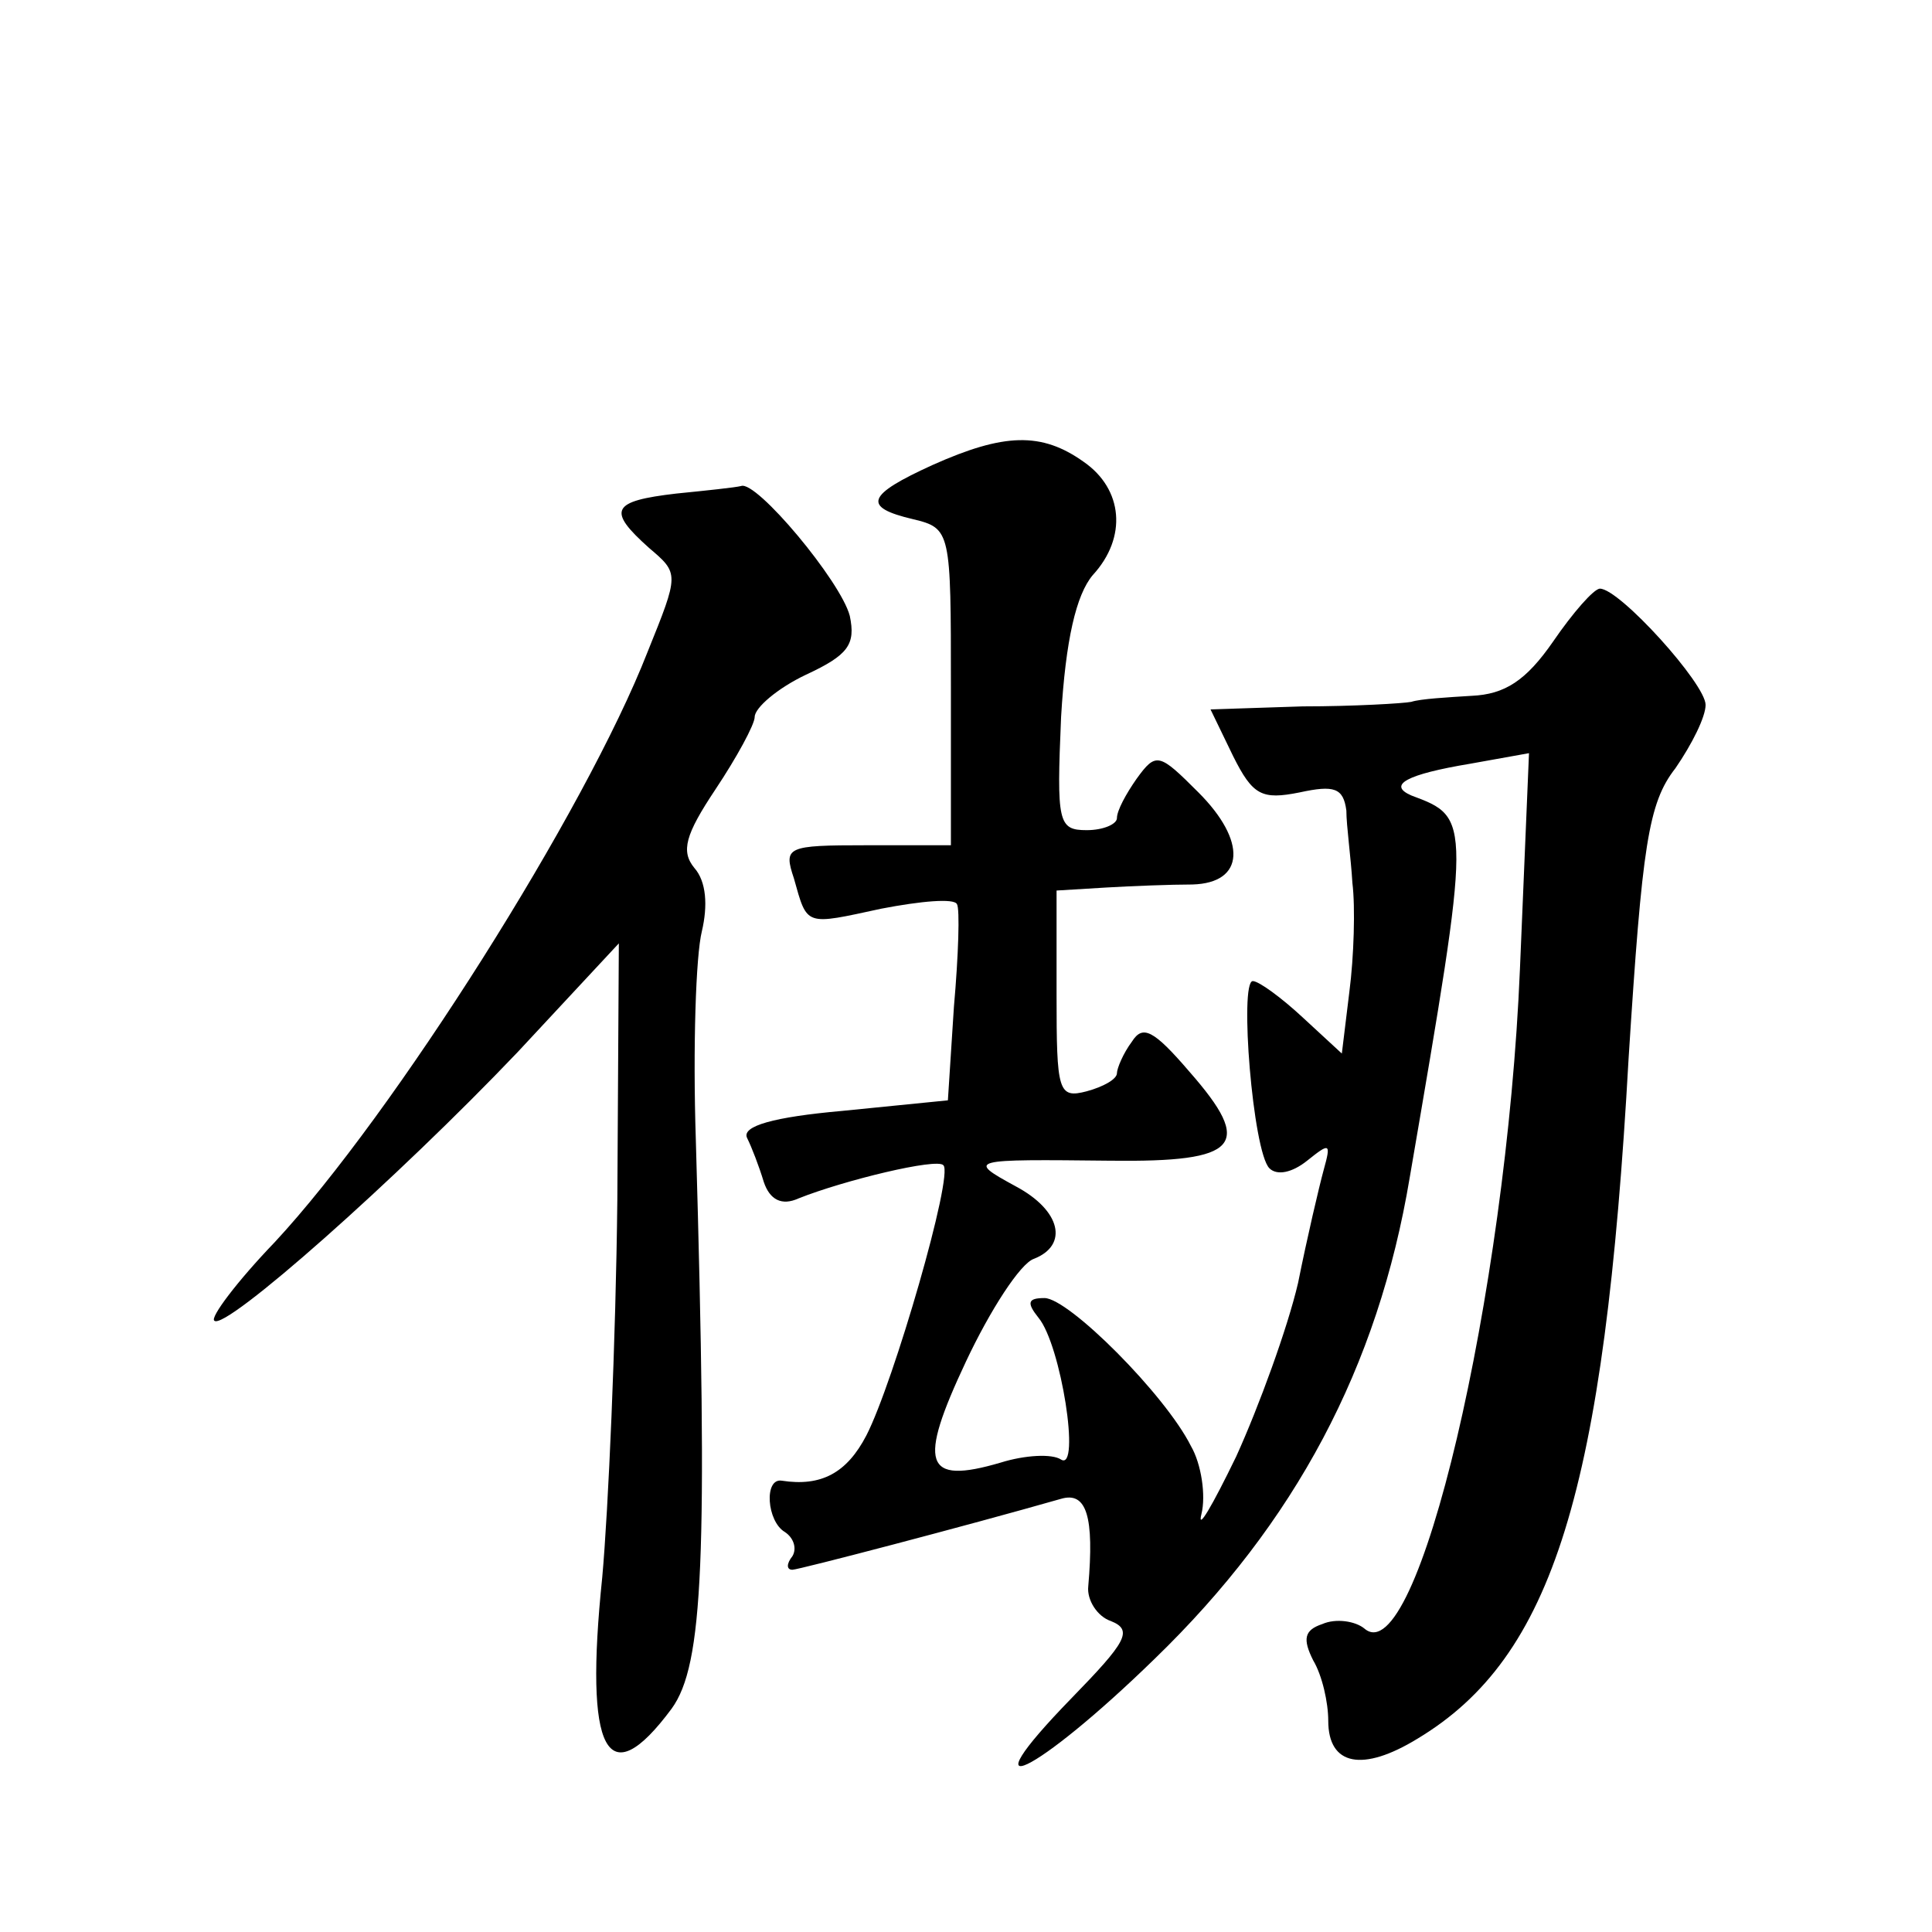 <?xml version="1.0" standalone="no"?>
<!DOCTYPE svg PUBLIC "-//W3C//DTD SVG 20010904//EN"
 "http://www.w3.org/TR/2001/REC-SVG-20010904/DTD/svg10.dtd">
<svg version="1.0" xmlns="http://www.w3.org/2000/svg"
 width="128pt" height="128pt" viewBox="0 0 128 128"
 preserveAspectRatio="xMidYMid meet">
<g transform="translate(0,128) scale(0.1,-0.1)"
fill="#0" stroke="none">
<path d="M618 972 c-44 -20 -47 -28 -13 -36 25 -6 25 -8 25 -111 l0 -105 -56 0
c-53 0 -55 -1 -48 -22 9 -32 7 -31 58 -20 26 5 48 7 50 3 2 -3 1 -34 -2 -68 l-4
-62 -70 -7 c-45 -4 -67 -10 -63 -18 3 -6 8 -19 11 -29 4 -12 12 -16 23 -11 30 12
92 27 96 22 7 -6 -33 -144 -51 -179 -13 -25 -30 -34 -56 -30 -12 2 -10 -27 2 -34
6 -4 8 -11 5 -16 -4 -5 -4 -9 0 -9 4 0 115 29 178 47 17 5 22 -12 18 -58 -1 -9
6 -20 15 -23 15 -6 10 -14 -26 -51 -72 -74 -24 -51 55 26 93 90 148 193 169 319
41 239 41 238 1 253 -16 7 -3 14 39 21 l39 7 -6 -143 c-9 -216 -68 -467 -103 -437
-6 5 -19 7 -28 3 -12 -4 -13 -10 -6 -24 6 -10 10 -28 10 -40 0 -30 23 -34 59 -12
90 54 124 164 140 451 9 141 13 169 31 192 11 16 20 34 20 42 0 14 -57 77 -70 77
-4 0 -18 -16 -31 -35 -18 -26 -32 -35 -54 -36 -16 -1 -34 -2 -40 -4 -5 -1 -38 -3
-72 -3 l-61 -2 15 -31 c13 -26 19 -29 44 -24 23 5 29 3 31 -12 0 -10 3 -31 4 -48
2 -16 1 -49 -2 -72 l-5 -41 -26 24 c-14 13 -29 24 -33 24 -9 0 0 -113 11 -124 5
-5 15 -3 25 5 15 12 16 12 11 -6 -3 -11 -11 -45 -17 -75 -7 -30 -26 -82 -41 -115
-16 -33 -26 -50 -23 -38 3 12 0 33 -7 45 -17 34 -81 98 -97 98 -11 0 -12 -3 -4
-13 15 -18 28 -102 15 -94 -6 4 -24 3 -40 -2 -51 -15 -55 -1 -23 67 16 34 36 65
45 68 23 9 18 32 -12 48 -33 18 -31 18 63 17 85 -1 95 10 52 59 -24 28 -31 31 -38
20 -6 -8 -10 -18 -10 -21 0 -4 -9 -9 -20 -12 -19 -5 -20 0 -20 64 l0 69 33 2 c17
1 43 2 57 2 35 1 36 29 4 61 -26 26 -28 27 -41 9 -7 -10 -13 -21 -13 -26 0 -4 -9
-8 -20 -8 -19 0 -20 5 -17 75 3 51 10 81 21 94 23 25 20 57 -6 75 -28 20 -53 19
-100 -2z M448 953 c-43 -5 -46 -11 -18 -36 20 -17 20 -17 -1 -69 -41 -105 -168
-306 -247 -391 -25 -26 -43 -50 -40 -52 7 -7 121 94 201 178 l67 72 -1 -170 c-1
-93 -6 -206 -10 -250 -12 -116 3 -145 46 -87 21 29 24 99 16 377 -2 61 0 122 4
138 4 17 3 33 -5 42 -9 11 -6 22 14 52 14 21 26 43 26 48 0 6 15 19 34 28 28 13
33 20 29 39 -6 23 -62 90 -72 86 -4 -1 -23 -3 -43 -5z"/>
</g>
</svg>
